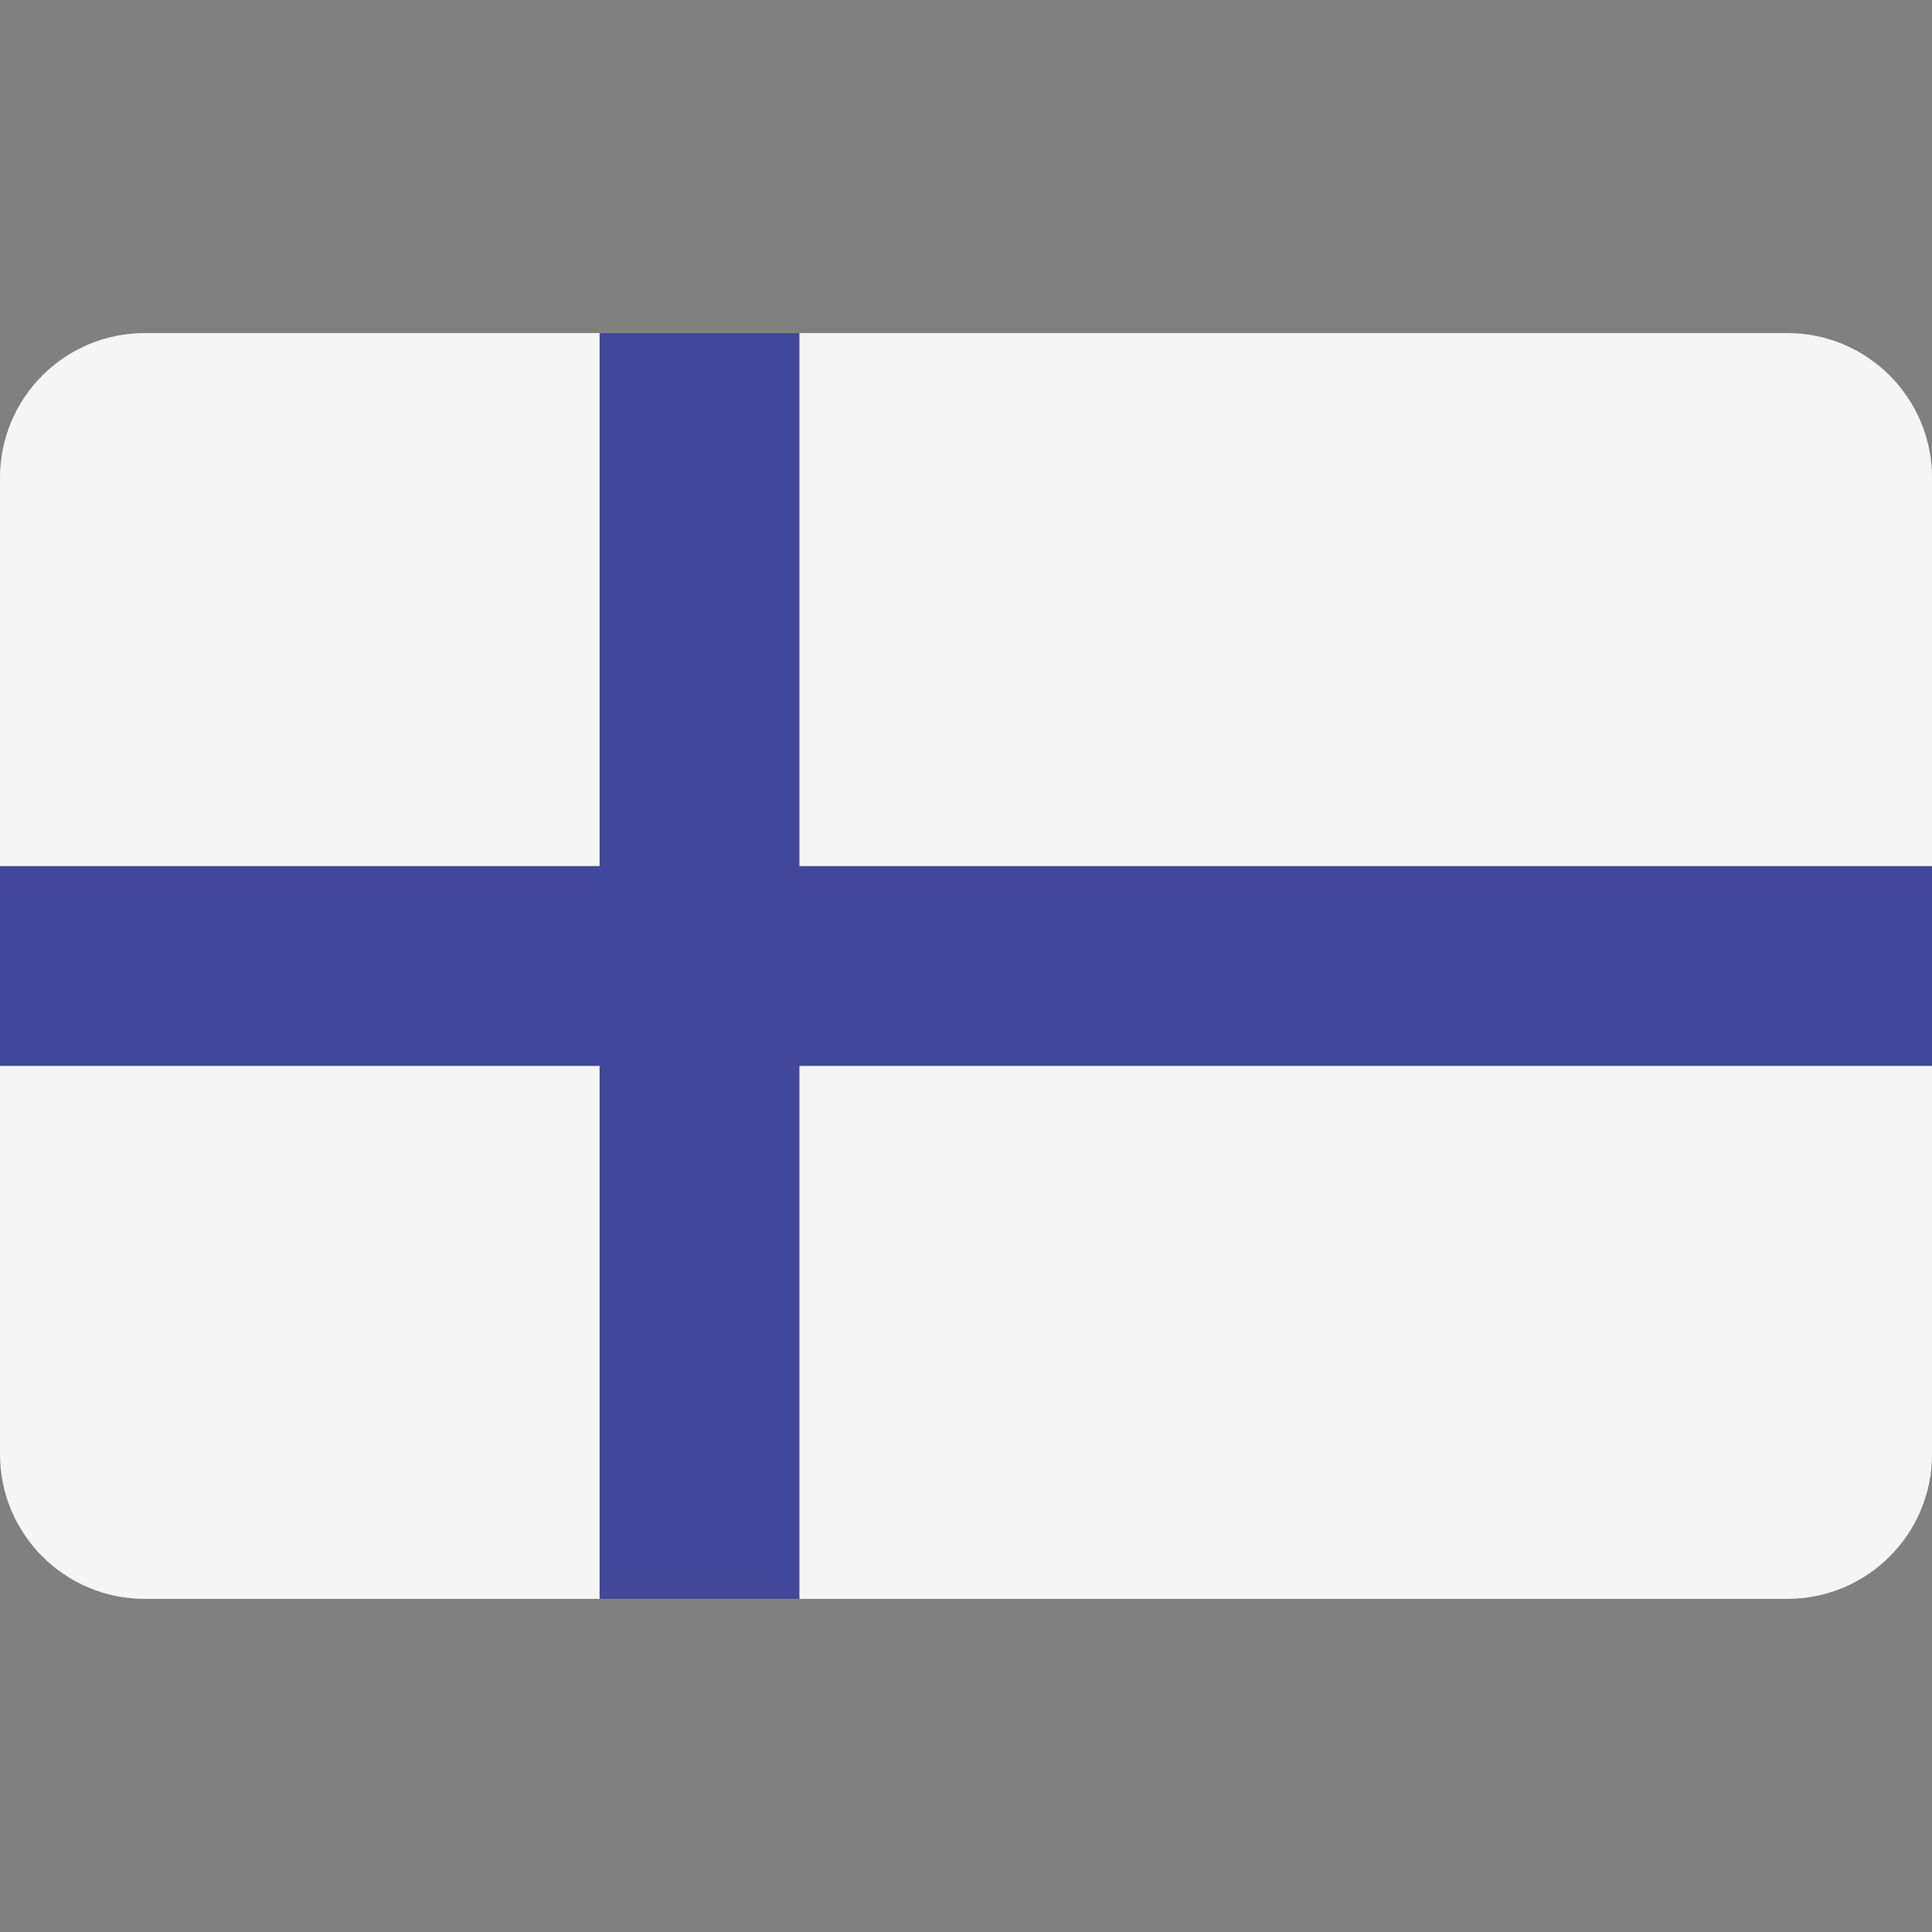 <?xml version="1.0" encoding="UTF-8"?>
<svg id="Layer_1" data-name="Layer 1" xmlns="http://www.w3.org/2000/svg" viewBox="0 0 512 512">
  <rect x="0" y="0" width="512" height="512" fill="#808080" stroke="none"/>
  <defs>
    <style>
      .cls-1 {
        fill: #f5f5f5;
      }

      .cls-2 {
        fill: #41479b;
      }
    </style>
  </defs>
  <path class="cls-1" d="m473.65,423.72H38.35c-21.18,0-38.35-17.17-38.35-38.35V126.62c0-21.18,17.17-38.35,38.35-38.35h435.31c21.18,0,38.35,17.17,38.35,38.35v258.76c0,21.18-17.17,38.34-38.35,38.34Z"/>
  <polygon class="cls-2" points="512 229.52 211.86 229.52 211.86 88.28 158.9 88.28 158.9 229.52 0 229.52 0 282.48 158.9 282.48 158.9 423.72 211.86 423.72 211.86 282.48 512 282.48 512 229.52"/>
</svg>